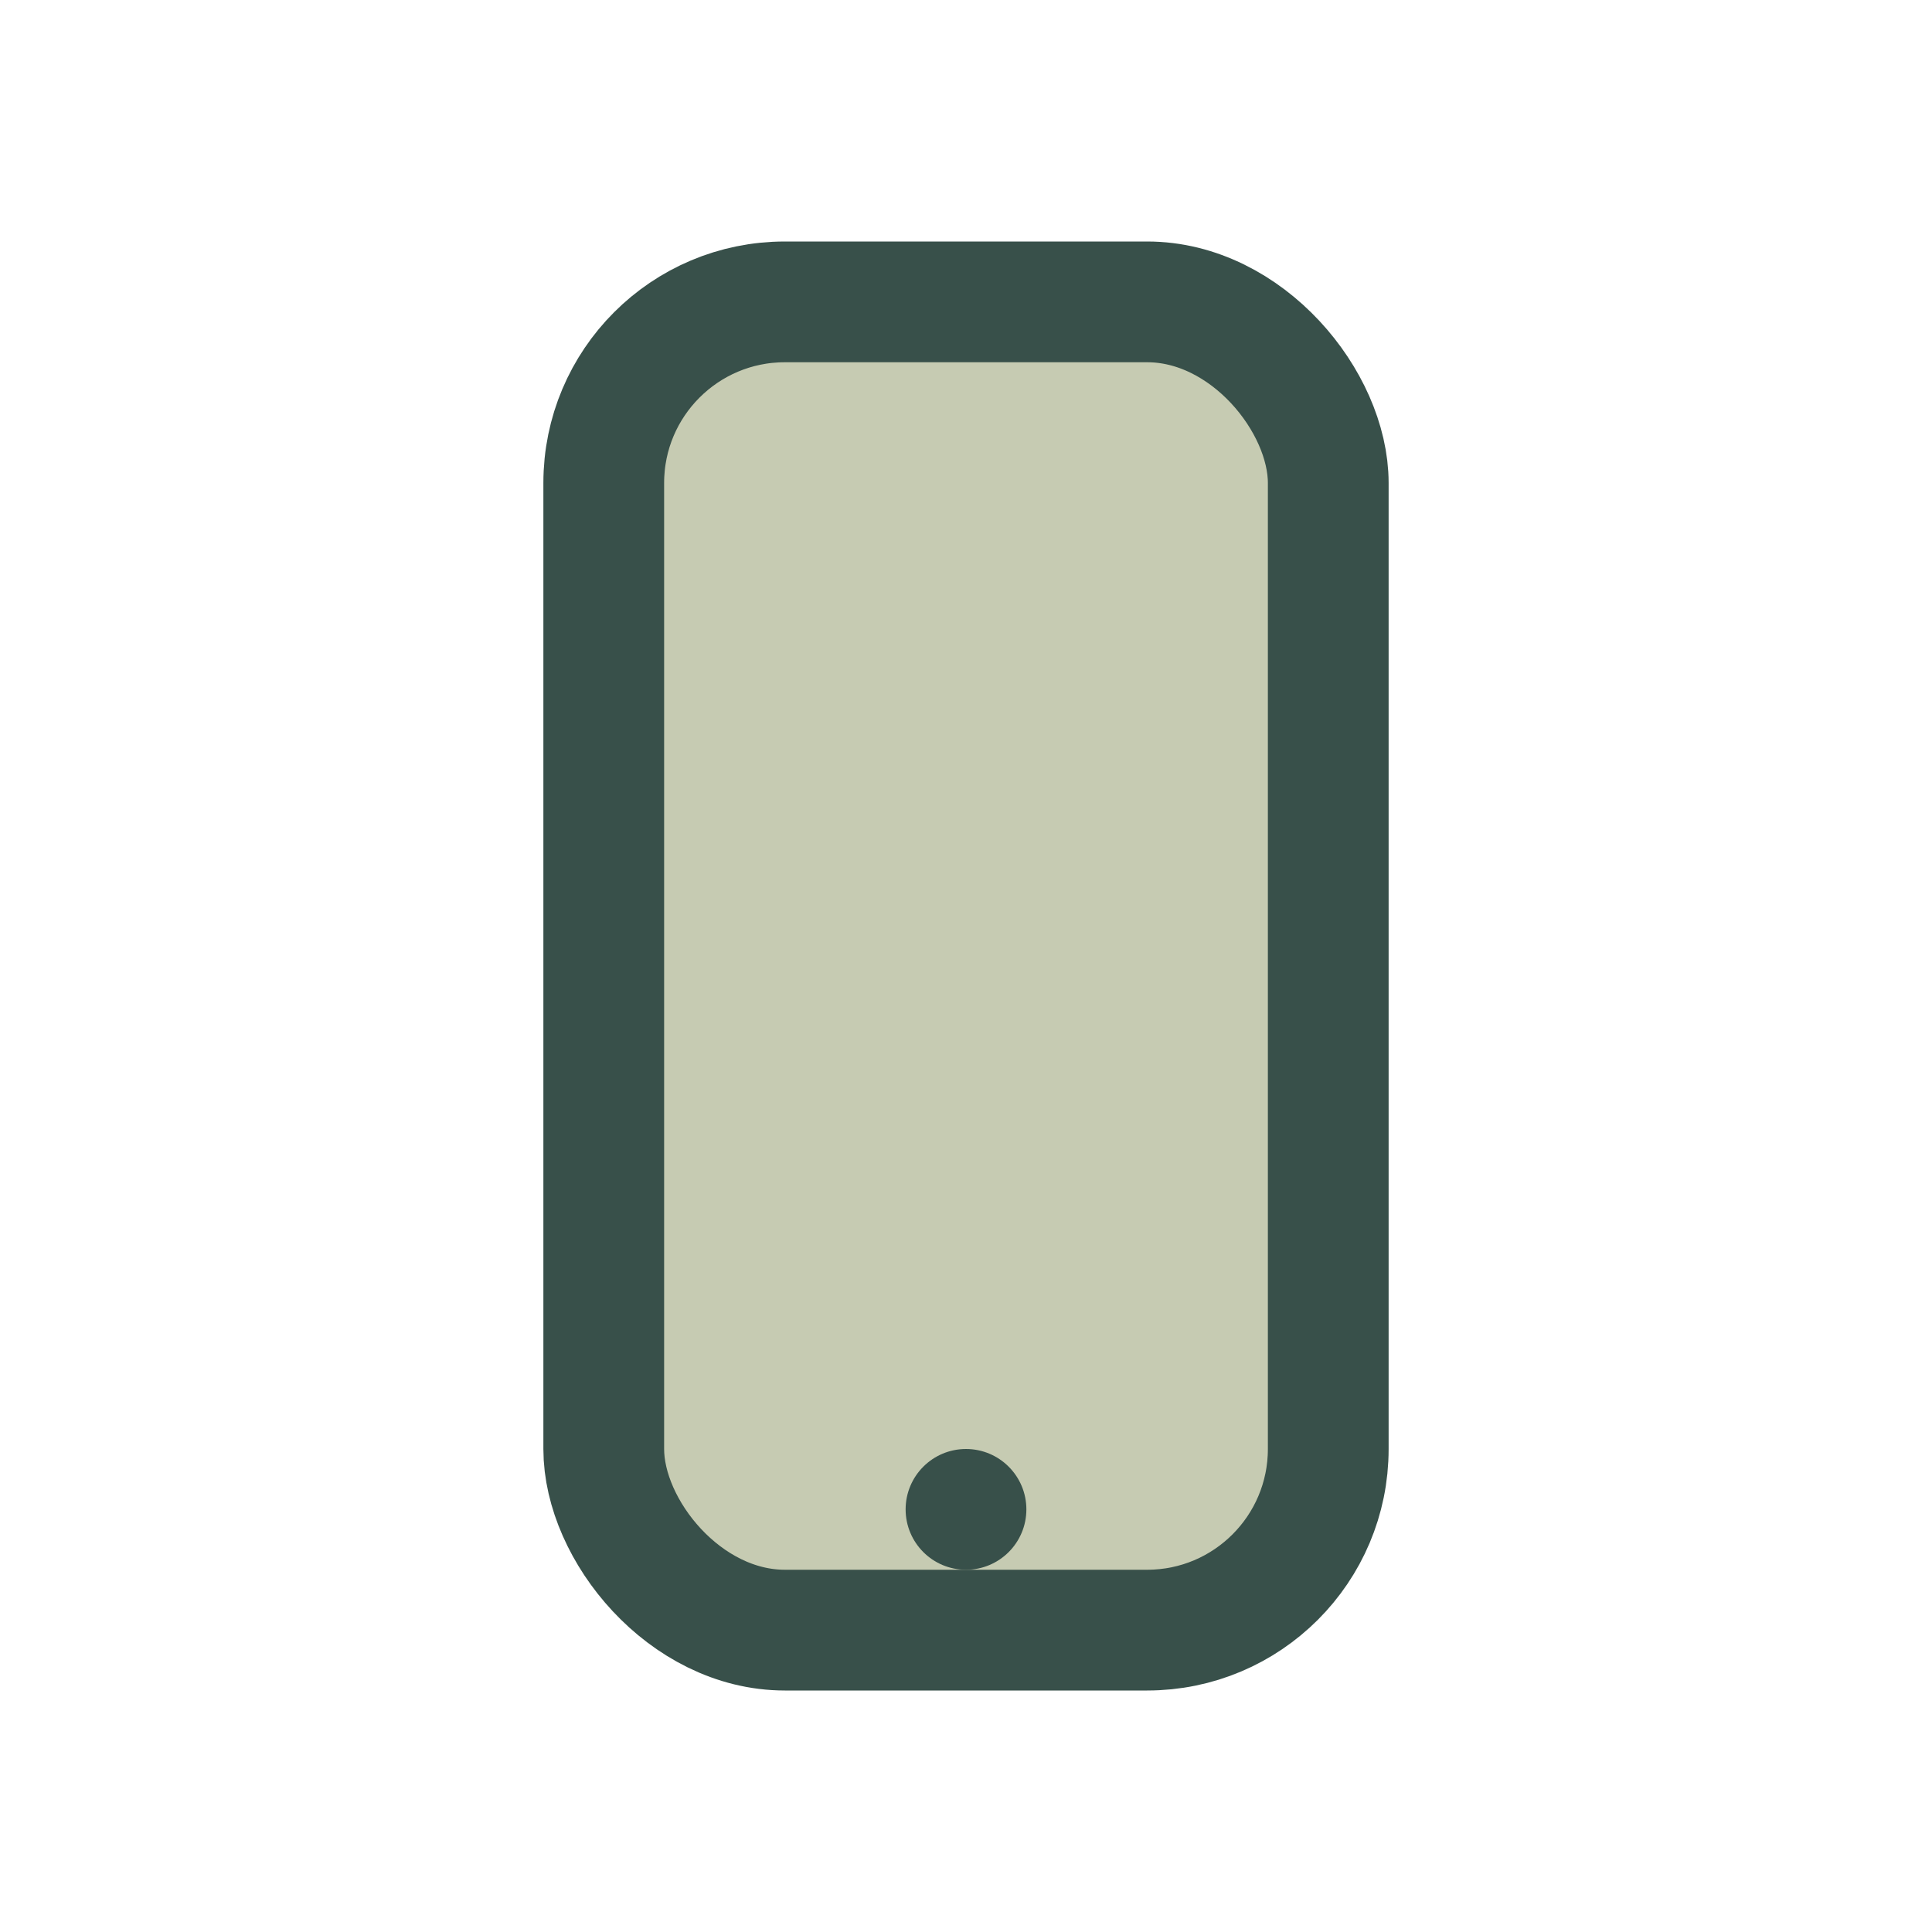 <?xml version="1.0" encoding="UTF-8"?>
<svg xmlns="http://www.w3.org/2000/svg" width="32" height="32" viewBox="0 0 32 32"><rect x="10" y="5" width="12" height="22" rx="3" fill="#C6CBB2" stroke="#38504A" stroke-width="2"/><circle cx="16" cy="25" r="1" fill="#38504A"/></svg>